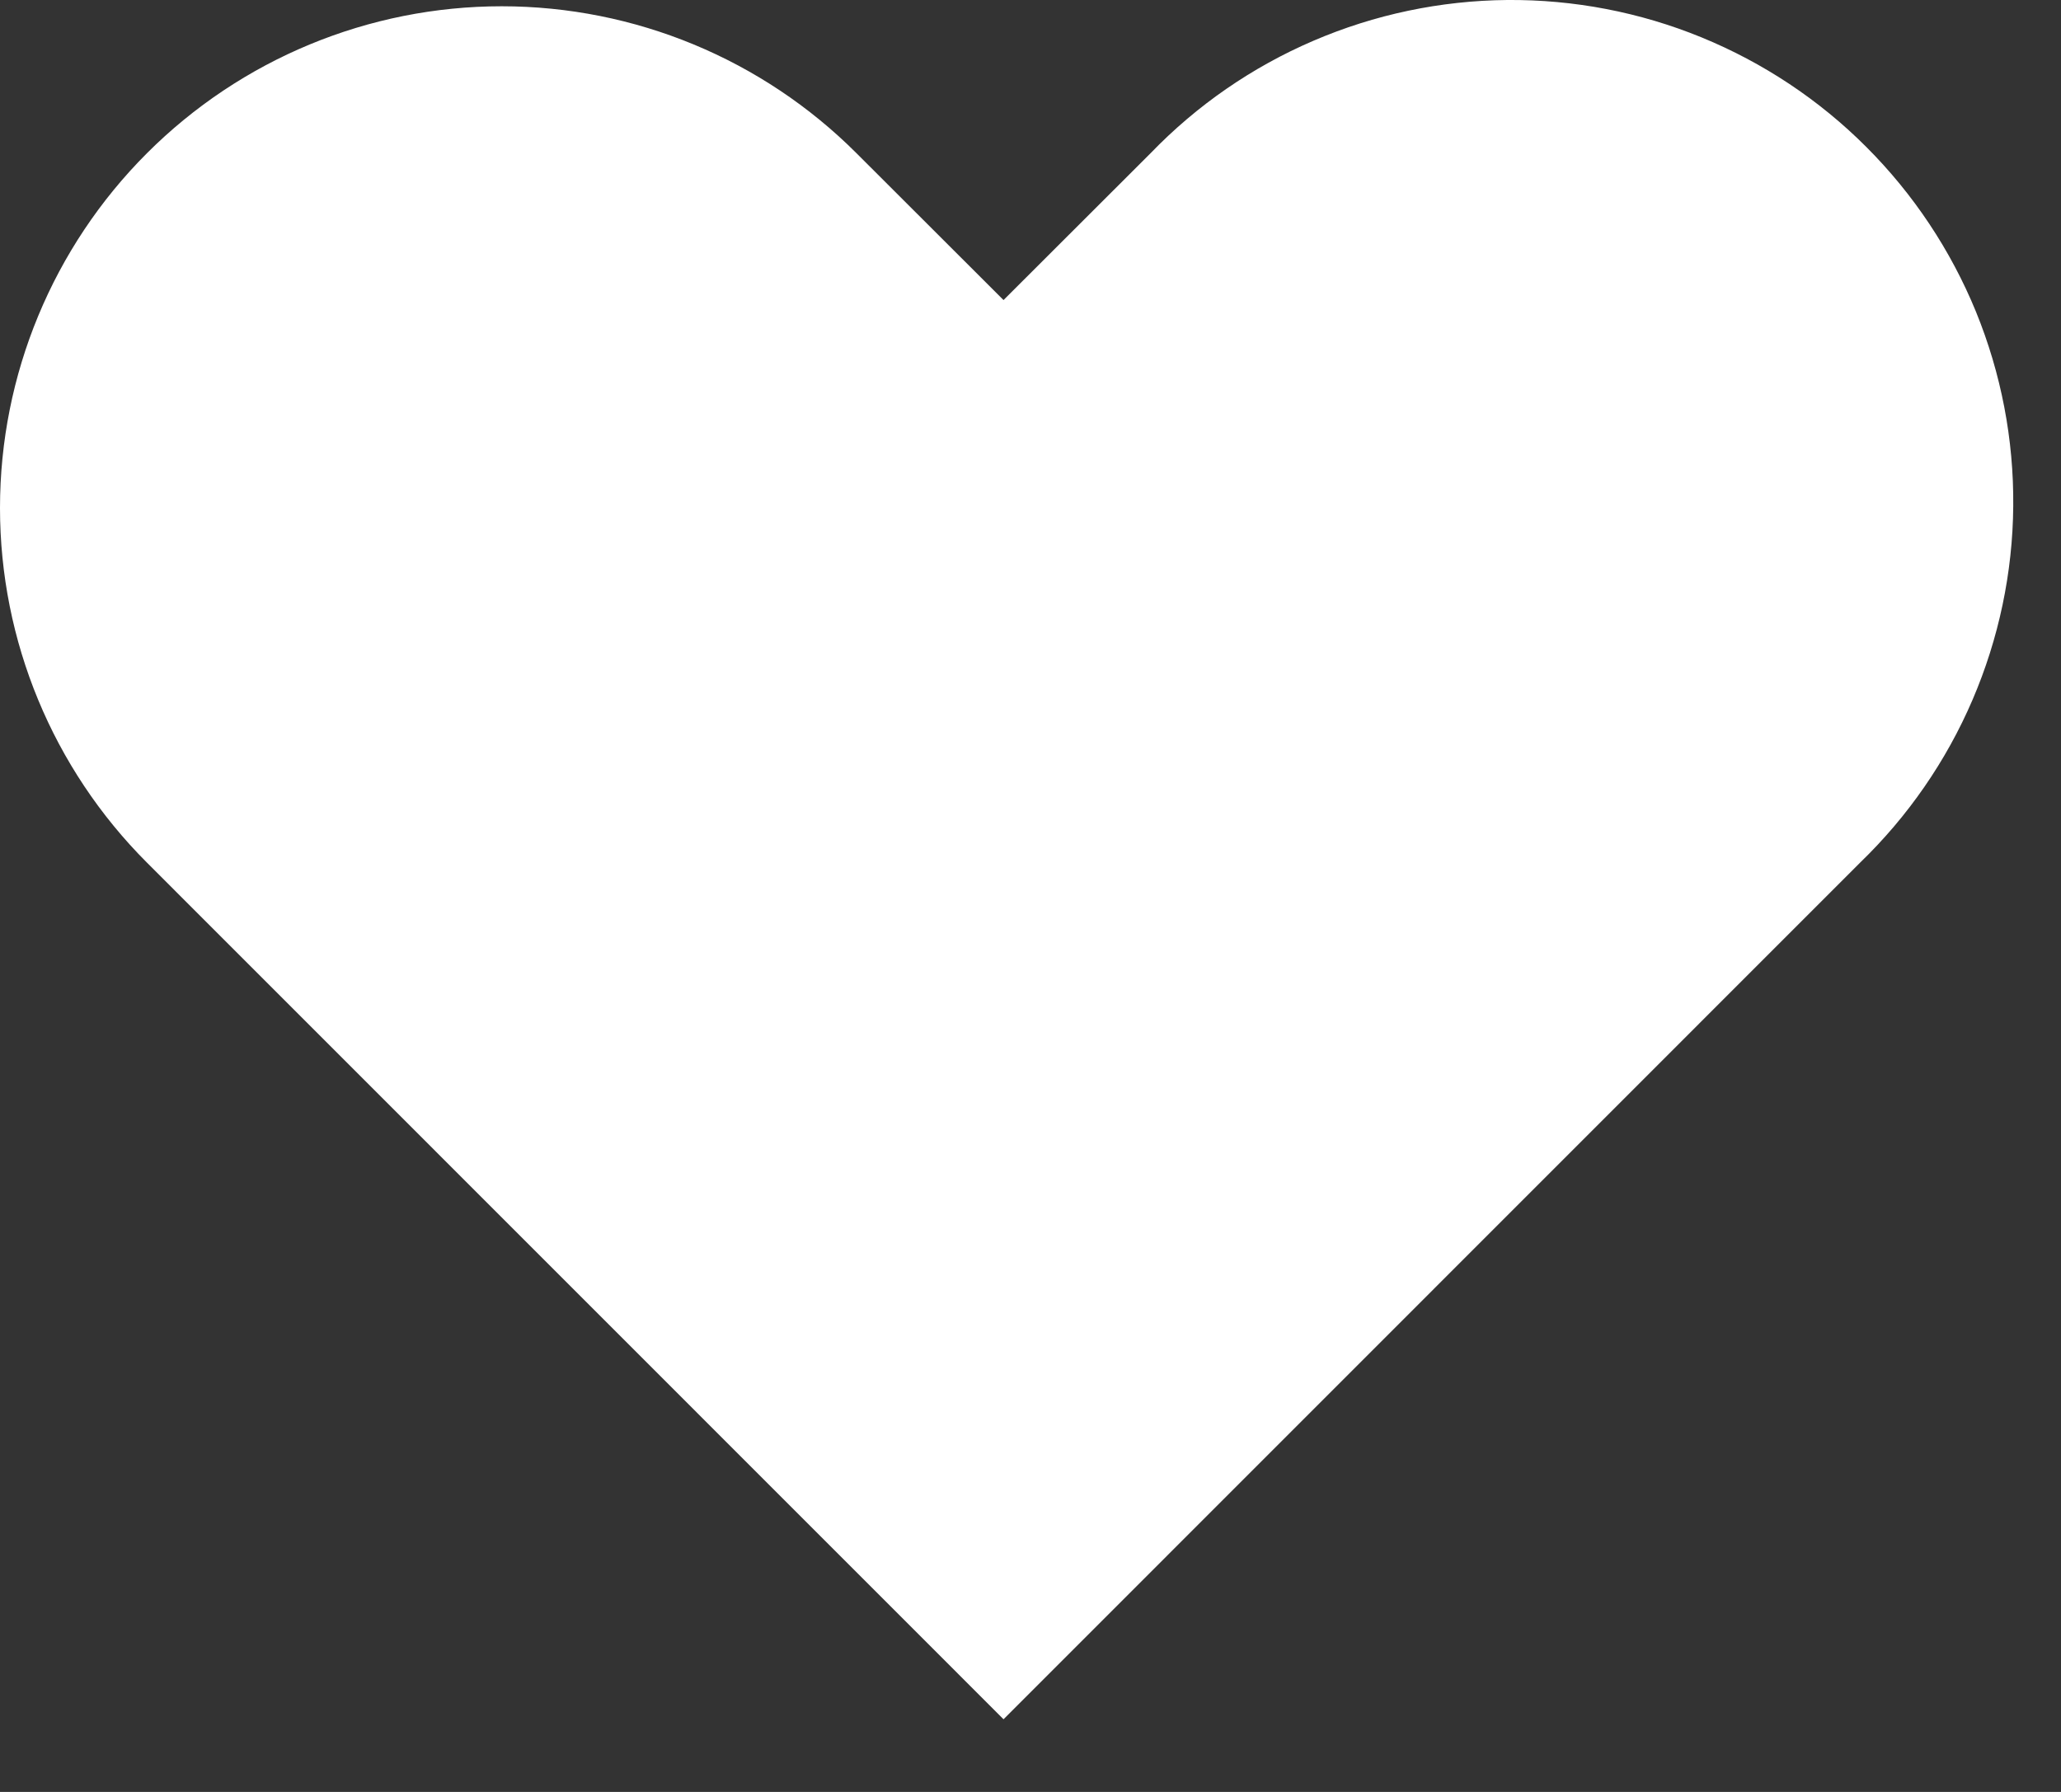 <?xml version="1.0" encoding="utf-8"?>
<svg xmlns="http://www.w3.org/2000/svg" fill="none" height="100%" overflow="visible" preserveAspectRatio="none" style="display: block;" viewBox="0 0 23 20" width="100%">
<rect x="0" y="0" width="23" height="20" fill="#333333" stroke="none"/>
<path clip-rule="evenodd" d="M1.64 1.71C2.69 0.66 4.114 0.07 5.599 0.07C7.084 0.07 8.508 0.66 9.558 1.71L11.199 3.349L12.84 1.71C13.356 1.175 13.974 0.748 14.657 0.455C15.341 0.161 16.075 0.007 16.819 0C17.562 -0.006 18.3 0.135 18.988 0.417C19.676 0.699 20.302 1.114 20.827 1.64C21.353 2.166 21.769 2.791 22.051 3.479C22.332 4.168 22.474 4.905 22.467 5.649C22.461 6.392 22.306 7.127 22.013 7.81C21.72 8.493 21.293 9.111 20.758 9.628L11.199 19.189L1.64 9.628C0.59 8.578 0 7.154 0 5.669C0 4.184 0.59 2.76 1.64 1.71V1.71Z" fill="white" fill-rule="evenodd" id="Vector"/>
</svg>